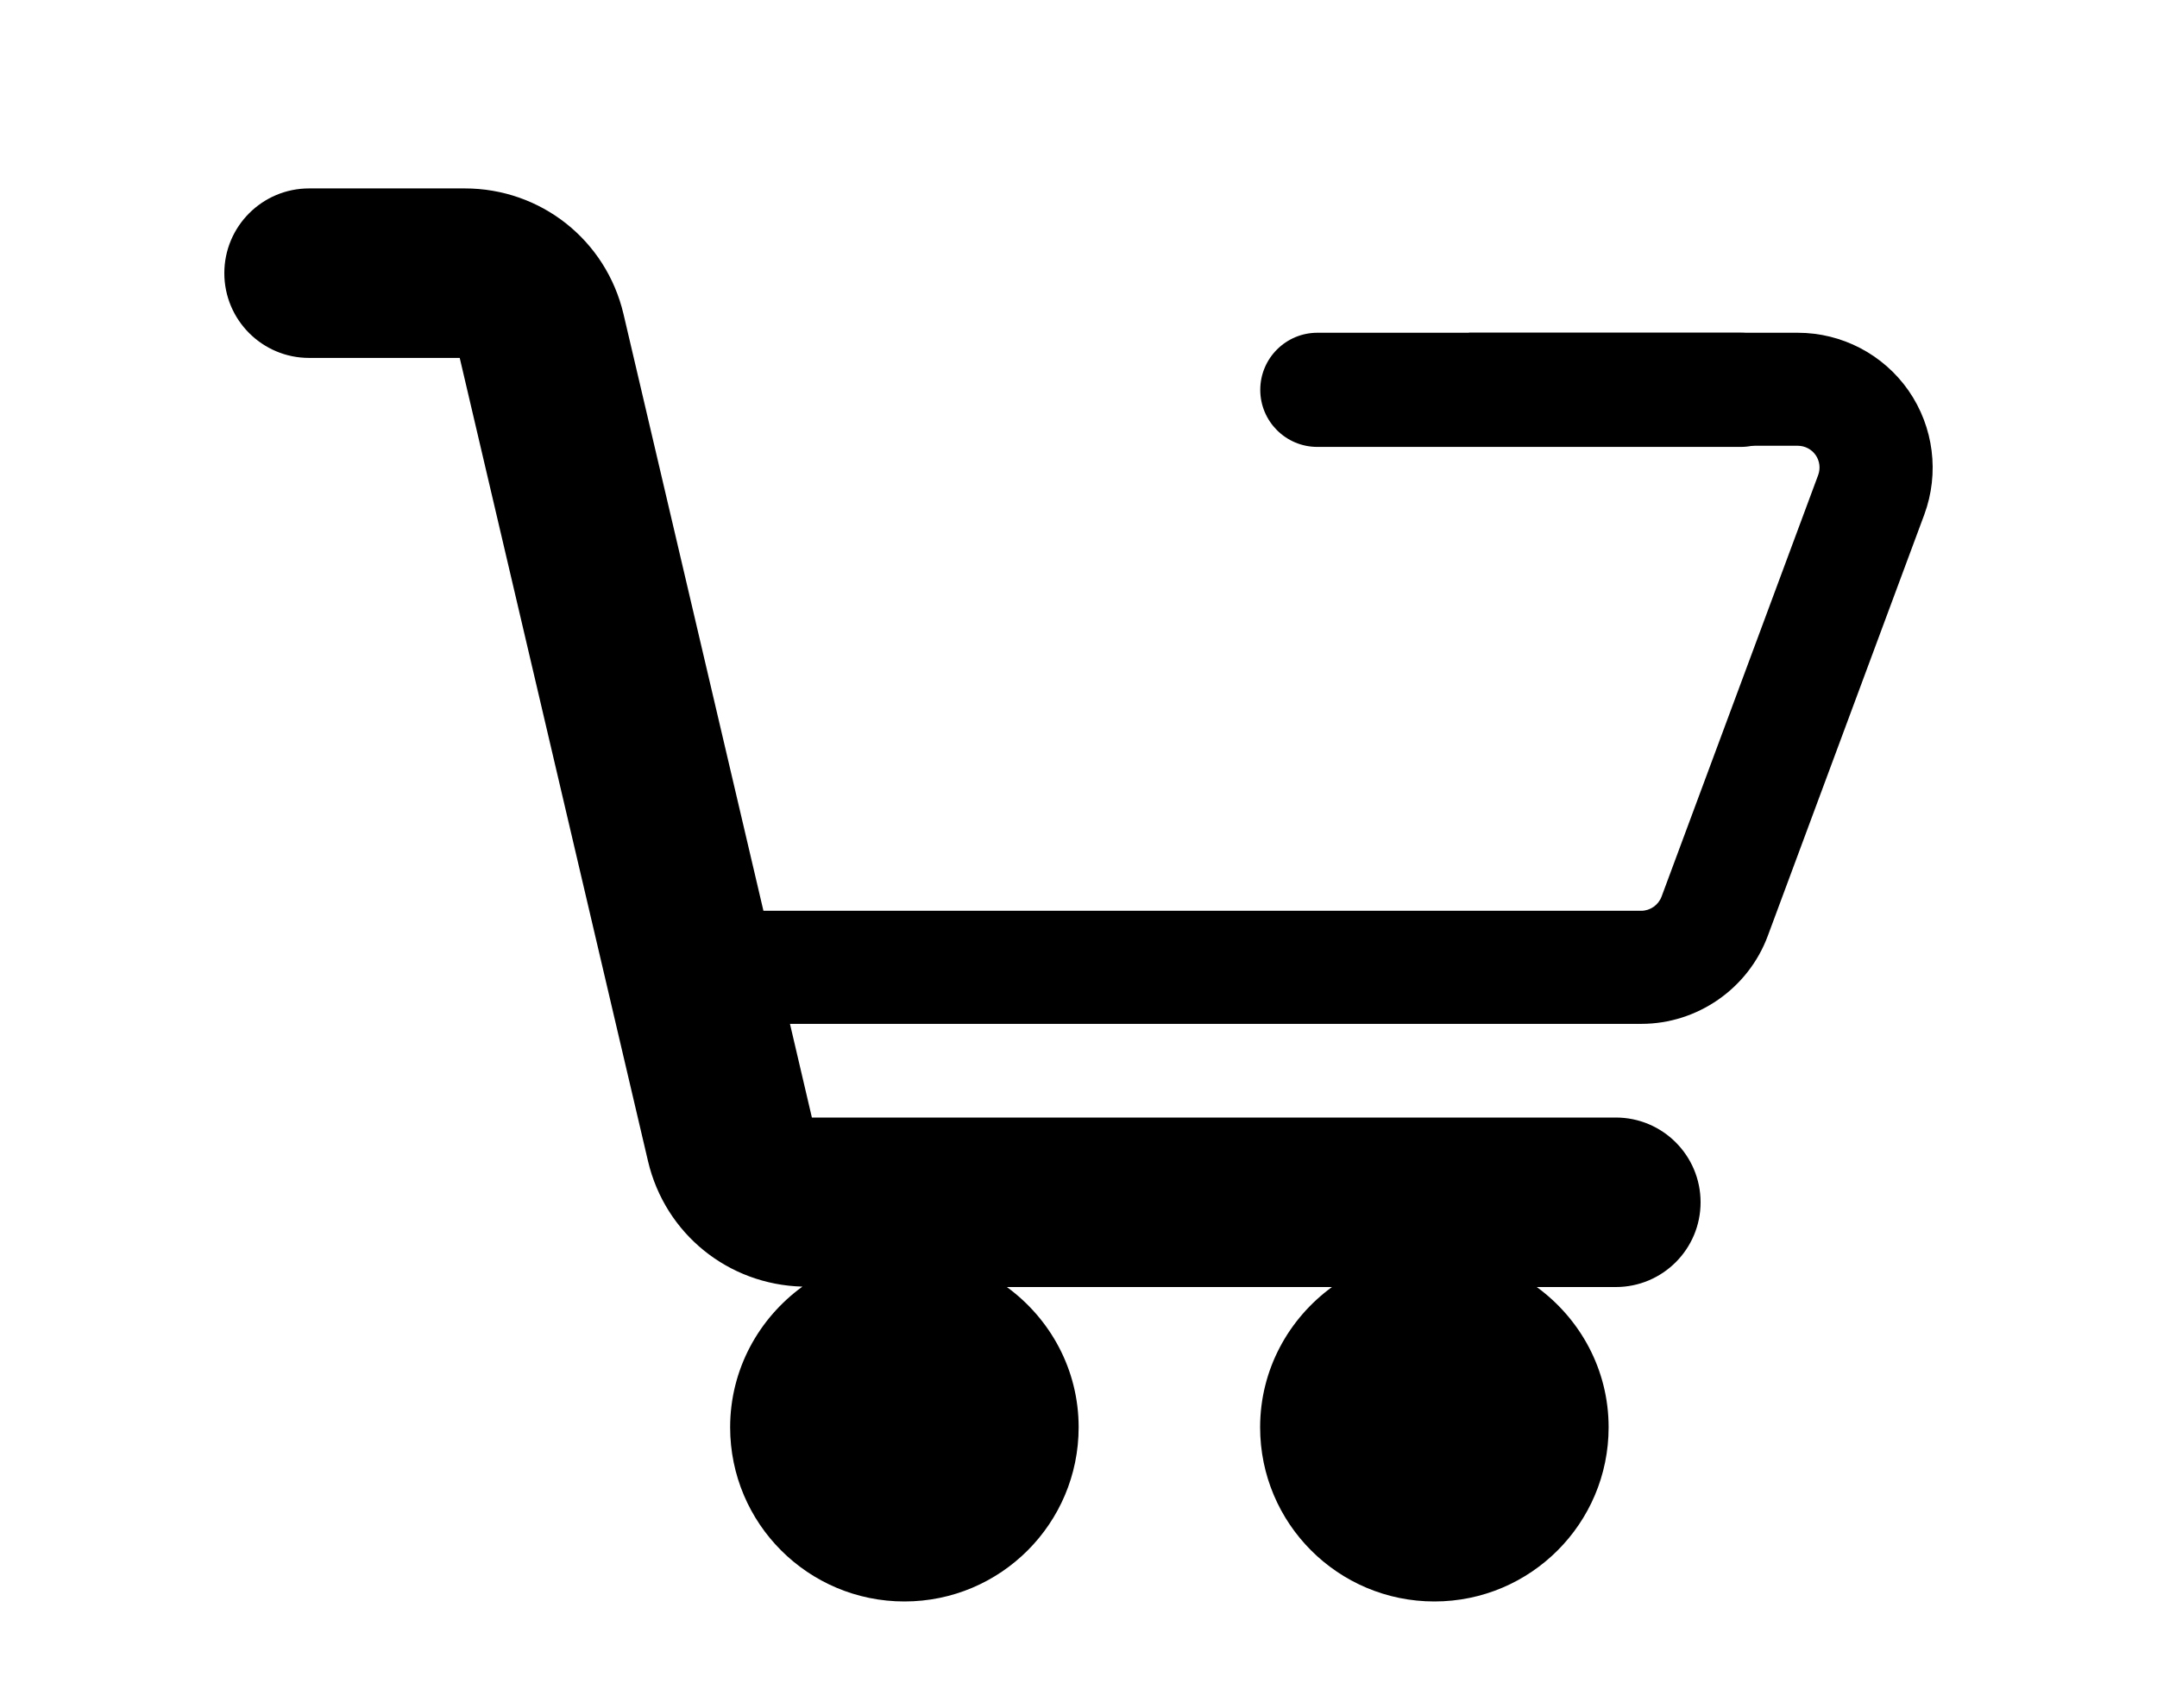 <?xml version="1.0" encoding="utf-8"?>
<!-- Generator: Adobe Illustrator 17.0.0, SVG Export Plug-In . SVG Version: 6.00 Build 0)  -->
<!DOCTYPE svg PUBLIC "-//W3C//DTD SVG 1.1//EN" "http://www.w3.org/Graphics/SVG/1.1/DTD/svg11.dtd">
<svg version="1.1" id="Capa_1" xmlns="http://www.w3.org/2000/svg" xmlns:xlink="http://www.w3.org/1999/xlink" x="0px" y="0px"
	 width="30px" height="23.76px" viewBox="0 0 30 23.76" enable-background="new 0 0 30 23.76" xml:space="preserve">
<g id="Icons_1_">
	<g>
		<path d="M26.544,5.433c-0.351-0.503-0.926-0.804-1.54-0.804h-4.579c0.643,0.134,1.191,0.567,1.449,1.191
			c0.051,0.124,0.085,0.252,0.11,0.381h3.019c0.1,0,0.193,0.049,0.249,0.129c0.057,0.082,0.07,0.187,0.035,0.28l-2.177,5.861
			c-0.044,0.119-0.158,0.199-0.285,0.199H10.618L8.672,4.37C8.43,3.34,7.522,2.621,6.464,2.621H4.299
			C3.648,2.621,3.12,3.149,3.12,3.8s0.528,1.179,1.179,1.179h2.095l2.619,11.175c0.238,1.01,1.116,1.717,2.147,1.744
			c-0.606,0.441-1.005,1.15-1.005,1.957c0,1.339,1.085,2.423,2.424,2.423c1.339,0,2.423-1.085,2.423-2.423
			c0-0.804-0.395-1.51-0.998-1.951h4.521c-0.603,0.441-0.999,1.148-0.999,1.951c0,1.339,1.085,2.423,2.424,2.423
			c1.338,0,2.423-1.085,2.423-2.423c0-0.804-0.396-1.51-0.999-1.951h1.099c0.651,0,1.179-0.528,1.179-1.179
			c0-0.651-0.528-1.179-1.179-1.179H11.292l-0.305-1.303h11.841c0.78,0,1.486-0.491,1.758-1.222l2.177-5.861
			C26.976,6.583,26.895,5.939,26.544,5.433z"/>
		<path d="M17.528,5.423c0,0.438,0.355,0.794,0.794,0.794h5.889c0.438,0,0.794-0.355,0.794-0.794l0,0
			c0-0.438-0.355-0.794-0.794-0.794h-5.889C17.884,4.629,17.528,4.985,17.528,5.423L17.528,5.423z"/>
	</g>
</g>
</svg>
